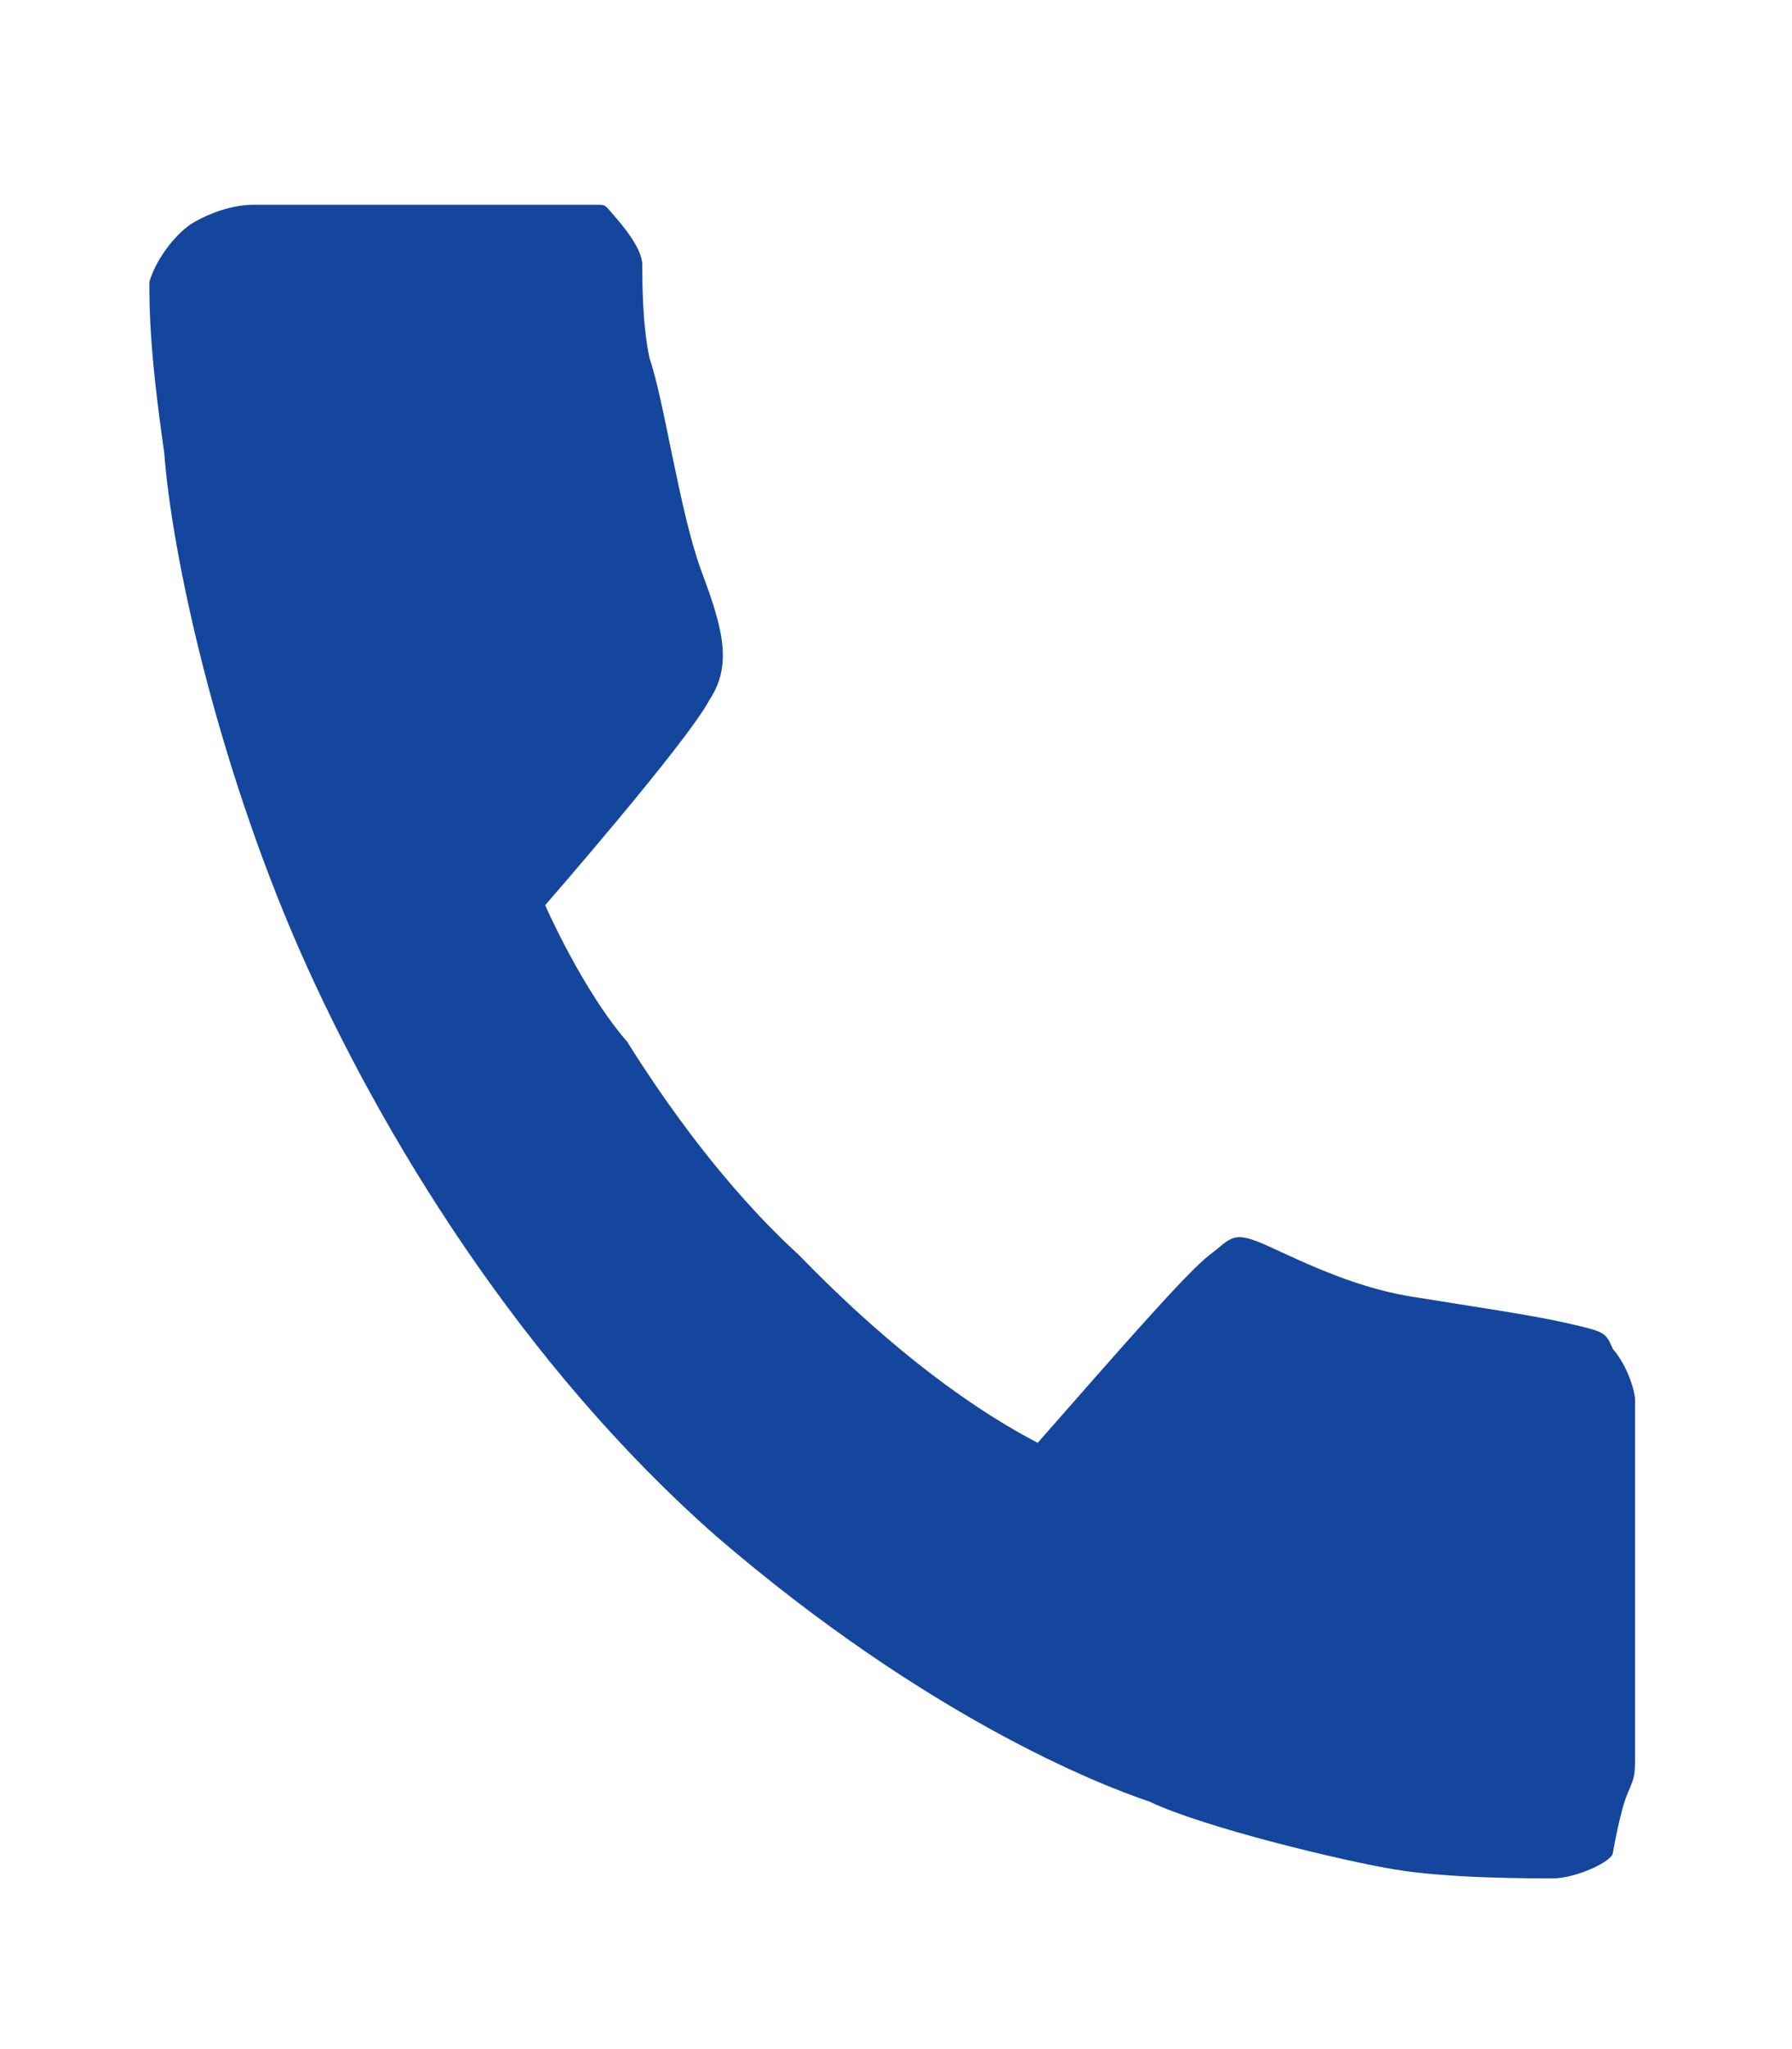 <svg width="14" height="16" viewBox="0 0 14 16" fill="none" xmlns="http://www.w3.org/2000/svg">
<path d="M4.667 1.599C4.726 1.599 4.726 1.599 4.783 1.667C4.842 1.734 5.018 1.932 5.018 2.068C5.018 2.201 5.018 2.534 5.075 2.799C5.191 3.133 5.309 4 5.482 4.466C5.658 4.932 5.717 5.201 5.542 5.466C5.366 5.799 4.259 7.068 4.259 7.068C4.259 7.068 4.551 7.734 4.899 8.133C5.191 8.599 5.658 9.266 6.241 9.799C6.825 10.401 7.467 10.932 8.107 11.266C8.75 10.534 9.274 9.932 9.45 9.799C9.625 9.667 9.625 9.599 9.917 9.734C10.208 9.867 10.616 10.068 11.083 10.133C11.491 10.2 11.958 10.266 12.25 10.333C12.542 10.401 12.542 10.401 12.601 10.534C12.717 10.667 12.774 10.867 12.774 10.932C12.774 11 12.774 11.2 12.774 11.867C12.774 12.534 12.774 13.466 12.774 13.667C12.774 13.867 12.774 13.867 12.717 14C12.658 14.133 12.601 14.466 12.601 14.466C12.601 14.534 12.309 14.667 12.134 14.667C11.958 14.667 11.316 14.667 10.908 14.599C10.5 14.534 9.393 14.266 8.982 14.068C8.575 13.932 7.232 13.401 5.601 12C4.083 10.667 2.976 8.867 2.333 7.401C1.691 5.932 1.342 4.333 1.283 3.534C1.167 2.734 1.167 2.401 1.167 2.201C1.226 2 1.399 1.799 1.518 1.734C1.634 1.667 1.809 1.599 1.982 1.599C2.158 1.599 2.625 1.599 3.268 1.599C3.908 1.599 4.667 1.599 4.667 1.599Z" fill="#14469D"/>
</svg>
